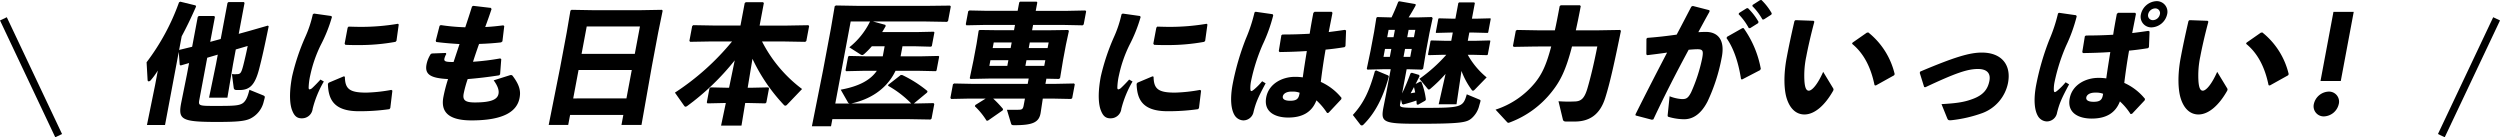 <svg xmlns="http://www.w3.org/2000/svg" xmlns:xlink="http://www.w3.org/1999/xlink" width="663.507" height="36.428" viewBox="0 0 663.507 36.428"><defs><clipPath id="a"><rect width="585.785" height="33.494" transform="translate(0 0)" fill="none"/></clipPath></defs><g transform="translate(-328.096 -9215)"><g transform="translate(367 9215)"><g clip-path="url(#a)"><path d="M8.792,17.176l-.254-3.394-3.644,19.4H.095L2.256,22.593l.727-3.874a20.02,20.02,0,0,1-1.9,2.6.811.811,0,0,1-.5.275c-.172,0-.29-.1-.314-.343L0,16.525A59.169,59.169,0,0,0,8.609.617L8.95.447l4.064.994.114.308C11.814,4.732,10.576,7.3,9.316,9.634l-.7,3.737.1-.137,3.377-.824,1.479-7.883.259-.276h4.113l.194.24L16.89,11.109l2.783-.755,1.8-9.565.25-.24h4.114l.161.24L24.455,8.983l2.858-.789,4.892-1.405.2.2c-1.12,5.416-1.664,7.954-2.549,11.382-1.062,4.011-2.372,5.52-5.15,5.52h-.79c-.546,0-.748-.206-.8-.652l-.464-3.565c.411,0,.577.034.783.034.172,0,.349-.034.692-.034.83-.034,1.057-.515,1.515-2.229.38-1.473.954-3.976,1.19-5.245l-3.156.926L22.95,17l-1.5,8.913H16.58L18.424,17l.471-2.5-2.8.823L14.007,26.467c-.309,1.646-.1,1.646,4.527,1.646,4.7,0,6.046-.069,7.032-.754.876-.652,1.309-1.852,1.726-3.532L30.924,25.3c.413.172.49.309.433.617-.025.137-.15.617-.256.994a6.708,6.708,0,0,1-3.563,4.56c-1.473.721-3.8.892-8.843.892-9.7,0-10.4-.652-9.445-5.383l1.453-7.2.573-3.05-2.248.651Z"/><path d="M44.426,3.6l4.61.65.154.275a39.145,39.145,0,0,1-2.974,7.439,34.314,34.314,0,0,0-2.762,7.954,16.581,16.581,0,0,0-.444,3.462c.031.206.108.344.28.344a1.438,1.438,0,0,0,.688-.378c.663-.617,1.557-1.543,2.167-2.229l.9.515a27.63,27.63,0,0,0-2.969,7.233A2.831,2.831,0,0,1,41.23,31.4c-1.377.035-2.059-.719-2.59-2.09-.516-1.269-.954-4.046-.029-8.983A56.984,56.984,0,0,1,42.077,9.908a30.394,30.394,0,0,0,2.038-6.1Zm20.81,20.466-.553,4.594-.23.309a55.5,55.5,0,0,1-8.161.548c-6.89,0-8.057-3.463-8.167-7.268l.229-.308,3.986-1.68.289.1c.045,3.223,1.19,4.251,5.79,4.217a42.387,42.387,0,0,0,6.547-.72ZM52.563,11.588l.8-4.251.257-.274c1.125.034,2.215.068,3.278.068a58.161,58.161,0,0,0,9.823-.822l.2.2-.6,4.32-.257.275a53.427,53.427,0,0,1-10.07.856c-1.1,0-2.16,0-3.245-.068Z"/><path d="M75.73,14.193l3.694-.137.121.275a4.373,4.373,0,0,0-.512,1.267c-.142.755.523.858,2.444.858l1.58-4.766c-2.373-.137-4.366-.309-6.172-.548l-.146-.308,1.019-3.978.315-.2a53.118,53.118,0,0,0,6.507.583c.628-1.886,1.261-3.806,1.79-5.52l.34-.171,4.663.548.182.309c-.476,1.439-1.058,3.085-1.682,4.765,1.59-.069,3.164-.24,4.815-.446l.236.206-.486,4.045-.36.275c-1.786.206-3.8.343-5.837.411-.577,1.611-1.12,3.223-1.609,4.731a64.706,64.706,0,0,0,7.231-.891l.269.206-.306,4.011-.258.274c-3.037.479-5.805.788-8.347.994a30.907,30.907,0,0,0-1.062,3.84c-.322,1.714.342,2.365,2.949,2.365,4.594,0,6.031-.89,6.294-2.3.135-.719,0-1.817-1.284-3.565l4.337-1.371a.631.631,0,0,1,.246-.034.505.505,0,0,1,.47.239c2.007,2.64,2.116,4.251,1.821,5.829-.644,3.428-3.932,5.965-12.744,5.965-6.721,0-8.131-2.709-7.476-6.206a40.109,40.109,0,0,1,1.237-4.765c-4.514-.24-6.233-1.132-5.717-3.874a7.72,7.72,0,0,1,1.138-2.776Z"/><path d="M126.53,30.512H112.4l-.5,2.639h-5.177l3-15.049,1.77-9.428,1-5.862.312-.206,5.776.1h12.377l5.78-.1.235.206-1.2,5.862L134.1,17.587l-2.75,15.564h-5.315Zm.824-4.388,1.416-7.542H114.644l-1.416,7.542Zm2.22-11.828,1.364-7.268H116.812L115.448,14.3Z"/><path d="M174.813,11.108l-5.672-.1h-5.8a36.444,36.444,0,0,0,10.627,12.617l-3.968,4.148a.717.717,0,0,1-.463.275.571.571,0,0,1-.435-.241,46.861,46.861,0,0,1-8.3-12.2l-1.27,7.68h.96l4.512-.1.194.241-.707,3.77-.286.24-4.472-.1h-.858l-.987,6h-5.418l1.263-6h-.343l-4.511.1-.194-.24.707-3.77.285-.241,4.472.1h.446l1.5-7.268a65.682,65.682,0,0,1-12.591,12.1.9.9,0,0,1-.486.2c-.171,0-.249-.137-.388-.309l-2.408-3.427A66.662,66.662,0,0,0,155.391,11h-5.416l-5.711.1-.2-.24.741-3.943.285-.24,5.672.1h6.858L158.743.823l.286-.24h4.593l.2.24L162.7,6.789h7.235l5.711-.1.194.24-.739,3.943Z"/><path d="M203.669,12.273h-3.052l-.5,2.675h5.521l4.545-.1.174.172-.7,3.7-.238.171-4.506-.1h-6.137c-.221.445-.435.857-.684,1.268-2.144,3.566-5.841,6.274-11.093,7.406h15.943a26.853,26.853,0,0,0-6.146-4.7l.051-.273,3.335-2.6.4.034a32.094,32.094,0,0,1,6.676,4.251l-.1.377-3.53,2.914h.514l4.717-.1.2.239-.727,3.874-.285.241-5.673-.1H182.005l-.353,1.885h-5.076l2.965-14.878,2.085-11.107,1-5.863.313-.206,5.74.1h18.858l5.7-.069.2.241-.721,3.839-.286.24-5.672-.1H192.8l3.261.892.113.308c-.309.548-.616,1.1-.953,1.611h9.154l4.546-.1.173.172-.683,3.634-.237.172Zm-8.285,2.675.5-2.675h-3.394A22.005,22.005,0,0,1,190.5,14.3c-.243.206-.4.308-.571.308a1.011,1.011,0,0,1-.51-.2l-2.91-1.851a19.816,19.816,0,0,0,5.5-6.857H186.87l-4.086,21.77h3.771a.676.676,0,0,1-.471-.411l-1.858-3.257c4.865-.892,7.883-2.537,9.581-5.006h-3.6l-4.51.1-.2-.206.682-3.633.245-.207,4.506.1Z"/><path d="M230.215,8.023l.264-1.406h-8.057l-4.82.1-.187-.275.65-3.462.312-.206,4.747.1h8.056L231.6.651l.21-.205h4.423l.167.205-.418,2.229h8.331l4.855-.1.194.241-.65,3.463-.285.239-4.815-.1H235.28l-.264,1.406h4.8l4.745-.069.229.239-.778,3.6-.772,4.113-.8,4.834-.347.206-3.279-.069-.258,1.372h2.743l4.855-.1.194.239-.682,3.634-.285.24-4.815-.1h-2.708l-.559,3.7c-.4,2.674-2.173,3.361-7.041,3.361-.515,0-.708-.07-.815-.411l-1.1-3.669h1.2c.925,0,1.713,0,2.2-.034.624-.035.875-.275,1.03-1.1l.347-1.851h-8.434a27.286,27.286,0,0,1,2.632,2.777l-.1.343-3.944,2.743h-.342a18.869,18.869,0,0,0-3.093-3.806l.1-.343,2.756-1.714h-4.354l-4.819.1-.189-.274.682-3.634.313-.2,4.746.1h14.779l.264-1.405H223.489l-4.82.1-.2-.206.978-4.662.836-4.457.554-3.5.272-.172,4.958.069Zm-1.493,7.954h-4.766l-.283,1.507h4.766Zm.6-3.223.277-1.475h-4.766l-.276,1.475Zm4.2,3.223-.284,1.507h5.006l.283-1.507Zm.605-3.223h5.006l.276-1.475H234.4Z"/><path d="M259.057,3.6l4.61.65.154.275a39.285,39.285,0,0,1-2.974,7.439,34.221,34.221,0,0,0-2.762,7.954,16.581,16.581,0,0,0-.444,3.462c.03.206.108.344.279.344a1.429,1.429,0,0,0,.688-.378c.664-.617,1.558-1.543,2.167-2.229l.9.515a27.664,27.664,0,0,0-2.969,7.233,2.83,2.83,0,0,1-2.842,2.537c-1.378.035-2.06-.719-2.59-2.09-.517-1.269-.955-4.046-.029-8.983a56.982,56.982,0,0,1,3.466-10.422,30.387,30.387,0,0,0,2.037-6.1Zm20.81,20.466-.554,4.594-.229.309a55.5,55.5,0,0,1-8.161.548c-6.891,0-8.058-3.463-8.167-7.268l.229-.308,3.985-1.68.289.1c.046,3.223,1.19,4.251,5.791,4.217a42.387,42.387,0,0,0,6.547-.72ZM267.193,11.588l.8-4.251.257-.274c1.125.034,2.215.068,3.278.068a58.173,58.173,0,0,0,9.824-.822l.2.2-.6,4.32-.258.275a53.416,53.416,0,0,1-10.069.856c-1.1,0-2.16,0-3.245-.068Z"/><path d="M294.325,3.12l4.541.651.148.309a42.154,42.154,0,0,1-2.792,7.748,48.8,48.8,0,0,0-3.084,9.667,9.317,9.317,0,0,0-.193,2.126c.032.377.1.549.274.549.138,0,.369-.137.735-.446a16.872,16.872,0,0,0,2.12-2.16l.926.548c-2.052,3.806-2.624,5.212-3.2,7.542a2.773,2.773,0,0,1-2.694,2.3,2.855,2.855,0,0,1-2.425-1.509c-.849-1.509-1.163-4.217-.43-8.125a68.221,68.221,0,0,1,3.493-12.033,42.05,42.05,0,0,0,2.308-6.993Zm22.723,23.243L313.7,29.929l-.389.069a16.93,16.93,0,0,0-2.832-3.361c-1.223,3.223-3.84,4.56-7.474,4.56-3.566,0-6.567-1.543-5.854-5.348.708-3.77,4.453-5.451,7.573-5.451h.479a13.729,13.729,0,0,1,1.655.138c.3-2.16.665-4.457,1.073-6.994-2.4.172-4.914.24-7.252.274l-.189-.274.683-4.183.279-.2c2.5,0,4.881-.069,7.238-.206.253-1.714.607-3.6.967-5.52l.333-.308h4.526l.223.274c-.328,1.748-.685,3.462-.994,5.108,1.439-.171,2.918-.376,4.293-.582l.311.171-.162,4.148-.257.274c-1.45.241-3.177.481-5.025.652-.545,3.085-.955,6-1.266,8.57a14.933,14.933,0,0,1,5.51,4.252Zm-11.021-1.748a5.043,5.043,0,0,0-1.828-.309h-.308c-1.371,0-2.194.549-2.329,1.269-.11.583.295,1.166,1.941,1.166,1.68,0,2.222-.515,2.447-1.715Z"/><path d="M320.144,30.512c3.018-3.291,4.418-6.548,5.85-11.621l.313-.206,3.212,1.337.188.274c-1.509,5.486-3.549,9.6-6.754,12.787a.6.6,0,0,1-.451.206.476.476,0,0,1-.372-.206Zm17.7-10.284-1.037,2.057,1.254-.652.31.171a19,19,0,0,1,1.161,4.595l-.161.308-1.954,1.1-.318-.137c-.038-.342-.042-.686-.087-.995-1.031.378-2.118.687-3.525,1.064l-.277-.172-.3-1.165-.225,1.2c-.18.96.15,1.028,6.081,1.028,10.218,0,10.621-.136,11.614-3.6l3.37,1.406c.256.1.3.2.266.411s-.21.754-.315,1.132a6.47,6.47,0,0,1-2.009,3.393c-1.309,1.132-2.711,1.474-14.265,1.474-9.429,0-9.935-.411-9.122-4.558l.672-3.4,1.222-6.514h-2.194l-4,.1-.16-.239,1-4.766.94-5.006.6-3.736.244-.2,3.786.1c.682-1.44,1.236-2.743,1.774-4.148l.3-.138,4.316.755,0,.377c-.624,1.131-1.229,2.159-1.861,3.154h2.229l3.927-.1.223.273L340.5,8.64l-.876,4.663L338.8,18.24l-.353.239-3.512-.1h-.515l-1.2,6.411c.9-1.885,1.541-3.462,2.232-5.314l.34-.171,1.949.583Zm-7.88-5.143.392-2.091h-1.679l-.393,2.091Zm-.7-5.211h1.68l.367-1.954h-1.68Zm6.511,3.12h-1.782l-.393,2.091h1.783Zm.953-5.074h-1.782l-.368,1.954h1.783Zm-1.239,16.833,1.2-.206c-.081-.48-.2-.96-.313-1.439-.308.548-.583,1.1-.891,1.645M355.764,14.64l-3.854-.1h-1.269a20.92,20.92,0,0,0,5.011,6l-3.1,3.189c-.216.239-.373.342-.544.342a.422.422,0,0,1-.332-.239,20.29,20.29,0,0,1-2.7-5.006l-1.318,8.845H342.93l1.821-8.056a38.455,38.455,0,0,1-3.99,3.908c-.2.171-.32.239-.457.239-.1,0-.221-.1-.36-.273l-2.123-2.572a40.728,40.728,0,0,0,7.129-6.377h-.858l-3.859.1-.14-.172.676-3.6.163-.137,3.855.1h1.475l.412-2.194h-.515l-3.893.1-.112-.138.675-3.6.164-.137,3.855.1h.515l.778-4.148.2-.172h4.012l.174.172-.779,4.148h.994l3.894-.1.111.137-.675,3.6-.164.138-3.855-.1h-.994l-.411,2.194h1.954l3.893-.1.153.1-.689,3.668Z"/><path d="M368.675,12.342l-5.848.1-.188-.275.753-4.011.313-.206,5.774.1h4.286c.416-1.852.815-3.977,1.272-6.41l.285-.241h5.109l.2.241c-.451,2.4-.884,4.525-1.307,6.41h5.761l5.985-.1.229.24c-1.566,7.611-2.816,13.542-4.157,17.758-1.385,4.457-4.166,6.309-8.109,6.309h-2.3c-.583,0-.785-.206-.872-.651l-1.136-4.732c1.154.068,2.005.1,2.827.1.446,0,.9-.035,1.378-.035,1.721-.034,2.632-.685,3.449-3.393.843-2.846,1.781-6.754,2.652-11.211H378.31c-1.644,6.377-3.132,9.188-5.292,11.931a25.567,25.567,0,0,1-11.138,8.193,1.543,1.543,0,0,1-.472.138.518.518,0,0,1-.31-.172l-3.079-3.325a22.536,22.536,0,0,0,10.5-7.165c1.75-2.195,2.942-4.526,4.271-9.6Z"/><path d="M399.518,31.781,395.2,30.65l-.052-.275c2.971-5.966,5.665-11.175,8.4-16.422-1.622.241-3.519.481-5.272.687l-.235-.206.025-4.149.25-.24c2.748-.2,5.342-.513,7.773-.856,1.267-2.366,2.513-4.8,3.9-7.44l.375-.172,4.416,1.132.033.377q-1.631,2.931-2.978,5.451c.692-.035,1.35-.069,2-.069,2.845,0,5.192,1.749,4.217,6.754a47.733,47.733,0,0,1-3.778,11.725c-2,3.874-4.379,4.7-6.2,4.7a15.043,15.043,0,0,1-4.1-.617c-.227-.069-.317-.138-.261-.618l.5-4.868a10.674,10.674,0,0,0,3.287.755c1.1,0,1.616-.206,2.434-1.817a43.02,43.02,0,0,0,2.914-8.948c.386-2.057.223-2.468-1.286-2.468-.617,0-1.418.068-2.289.137-3.519,6.513-6.231,11.827-9.366,18.478ZM419.456,9.772l4.065-2.3h.343a27.04,27.04,0,0,1,4.556,10.8l-.2.342-4.75,2.468-.295-.068c-.6-3.942-1.792-7.988-3.852-10.9Zm3.173-6.309,2.021-1.268L425,2.16a16.651,16.651,0,0,1,2.815,3.634l-.1.343-2.136,1.337h-.343a16.5,16.5,0,0,0-2.7-3.7ZM426.257,1.3l1.987-1.27L428.593,0a15.777,15.777,0,0,1,2.732,3.532l-.1.342-2.028,1.3h-.342a15.7,15.7,0,0,0-2.691-3.565Z"/><path d="M437.634,5.348l4.8.171.2.24c-1.023,3.806-1.763,7.2-2.136,9.189a24.272,24.272,0,0,0-.486,6.787c.127,1.337.385,2.331,1.139,2.331.926,0,2.44-1.851,3.821-5l2.618,4.319a.628.628,0,0,1,.121.447,1.213,1.213,0,0,1-.18.411c-2.04,3.565-4.752,6.137-7.529,6.137-2.229,0-3.887-1.578-4.737-4.355-.658-2.159-.863-6,.012-10.661.522-2.777,1.209-6.068,2.081-9.805Zm15.132,5.965,3.787-2.64.39-.068a19.987,19.987,0,0,1,7.008,11.073l-.162.309-4.863,2.708-.323-.1c-.963-4.731-2.868-8.467-5.963-10.97Z"/><path d="M471.775,23.107,470.6,19.336l.133-.343c9.012-3.806,13.049-5.04,16.34-5.04,5.247,0,7.858,3.258,6.963,8.022A10.762,10.762,0,0,1,487.247,30a35.062,35.062,0,0,1-8.068,1.885,3.693,3.693,0,0,1-.555.034c-.445,0-.557-.137-.726-.514l-1.521-3.771c4.331-.24,6.247-.583,8.465-1.44,2.586-.994,3.823-2.468,4.254-4.766.387-2.056-.751-3.119-3.048-3.119-2.743,0-5.85,1.029-13.937,4.834Z"/><path d="M507.568,3.395l4.54.651.148.309a42.1,42.1,0,0,1-2.791,7.747,48.74,48.74,0,0,0-3.083,9.669,9.243,9.243,0,0,0-.194,2.125c.031.377.1.549.274.549.137,0,.368-.138.734-.447a16.806,16.806,0,0,0,2.121-2.159l.925.548c-2.051,3.806-2.624,5.211-3.2,7.543a2.77,2.77,0,0,1-2.694,2.3,2.854,2.854,0,0,1-2.424-1.508c-.849-1.509-1.164-4.217-.43-8.125a68.135,68.135,0,0,1,3.493-12.033A42.213,42.213,0,0,0,507.3,3.566Zm22.723,23.243L526.947,30.2l-.39.069a16.888,16.888,0,0,0-2.832-3.36c-1.222,3.223-3.84,4.56-7.473,4.56-3.567,0-6.568-1.542-5.854-5.348.708-3.771,4.452-5.451,7.572-5.451h.48a13.745,13.745,0,0,1,1.655.138c.3-2.16.665-4.457,1.072-6.994-2.4.171-4.914.24-7.251.274l-.189-.274.683-4.183.278-.206c2.5,0,4.881-.068,7.239-.205.253-1.714.607-3.6.967-5.52l.333-.308h4.526l.223.274c-.329,1.748-.686,3.462-.995,5.108,1.439-.171,2.918-.377,4.293-.583l.311.172-.161,4.148-.258.274c-1.45.24-3.176.48-5.024.652-.545,3.085-.956,6-1.267,8.57a14.927,14.927,0,0,1,5.511,4.251ZM519.27,24.89a5.025,5.025,0,0,0-1.828-.309h-.309c-1.371,0-2.194.549-2.329,1.269-.109.583.295,1.166,1.941,1.166,1.68,0,2.222-.515,2.448-1.715ZM536.257,3.806a4.422,4.422,0,0,1-4.113,3.463A2.822,2.822,0,0,1,529.3,3.806a4.436,4.436,0,0,1,4.153-3.5,2.823,2.823,0,0,1,2.807,3.5m-5.04,0A1.261,1.261,0,0,0,532.5,5.349a1.94,1.94,0,0,0,1.833-1.543,1.247,1.247,0,0,0-1.247-1.577,1.985,1.985,0,0,0-1.873,1.577"/><path d="M542.207,5.348l4.8.171.2.24c-1.023,3.806-1.763,7.2-2.136,9.189a24.275,24.275,0,0,0-.486,6.787c.127,1.337.385,2.331,1.139,2.331.926,0,2.44-1.851,3.821-5l2.618,4.319a.628.628,0,0,1,.121.447,1.213,1.213,0,0,1-.18.411c-2.04,3.565-4.752,6.137-7.529,6.137-2.229,0-3.887-1.578-4.737-4.355-.658-2.159-.863-6,.012-10.661.522-2.777,1.209-6.068,2.081-9.805Zm15.132,5.965,3.787-2.64.39-.068a19.988,19.988,0,0,1,7.008,11.073l-.162.309L563.5,22.695l-.323-.1c-.963-4.731-2.868-8.467-5.963-10.97Z"/><path d="M581.814,27.6a4.189,4.189,0,0,1-3.909,3.291A2.676,2.676,0,0,1,575.2,27.6a4.2,4.2,0,0,1,3.945-3.291,2.669,2.669,0,0,1,2.673,3.291m.528-6.1h-5.383L580.4,3.154h5.382Z"/></g></g><g transform="translate(329 9220)"><path d="M13.761,31.428-.9.428.9-.428l14.665,31Z" transform="translate(0 0)"/><path d="M.9,31.428-.9,30.572l14.665-31,1.808.855Z" transform="translate(647.034 0)"/></g></g></svg>